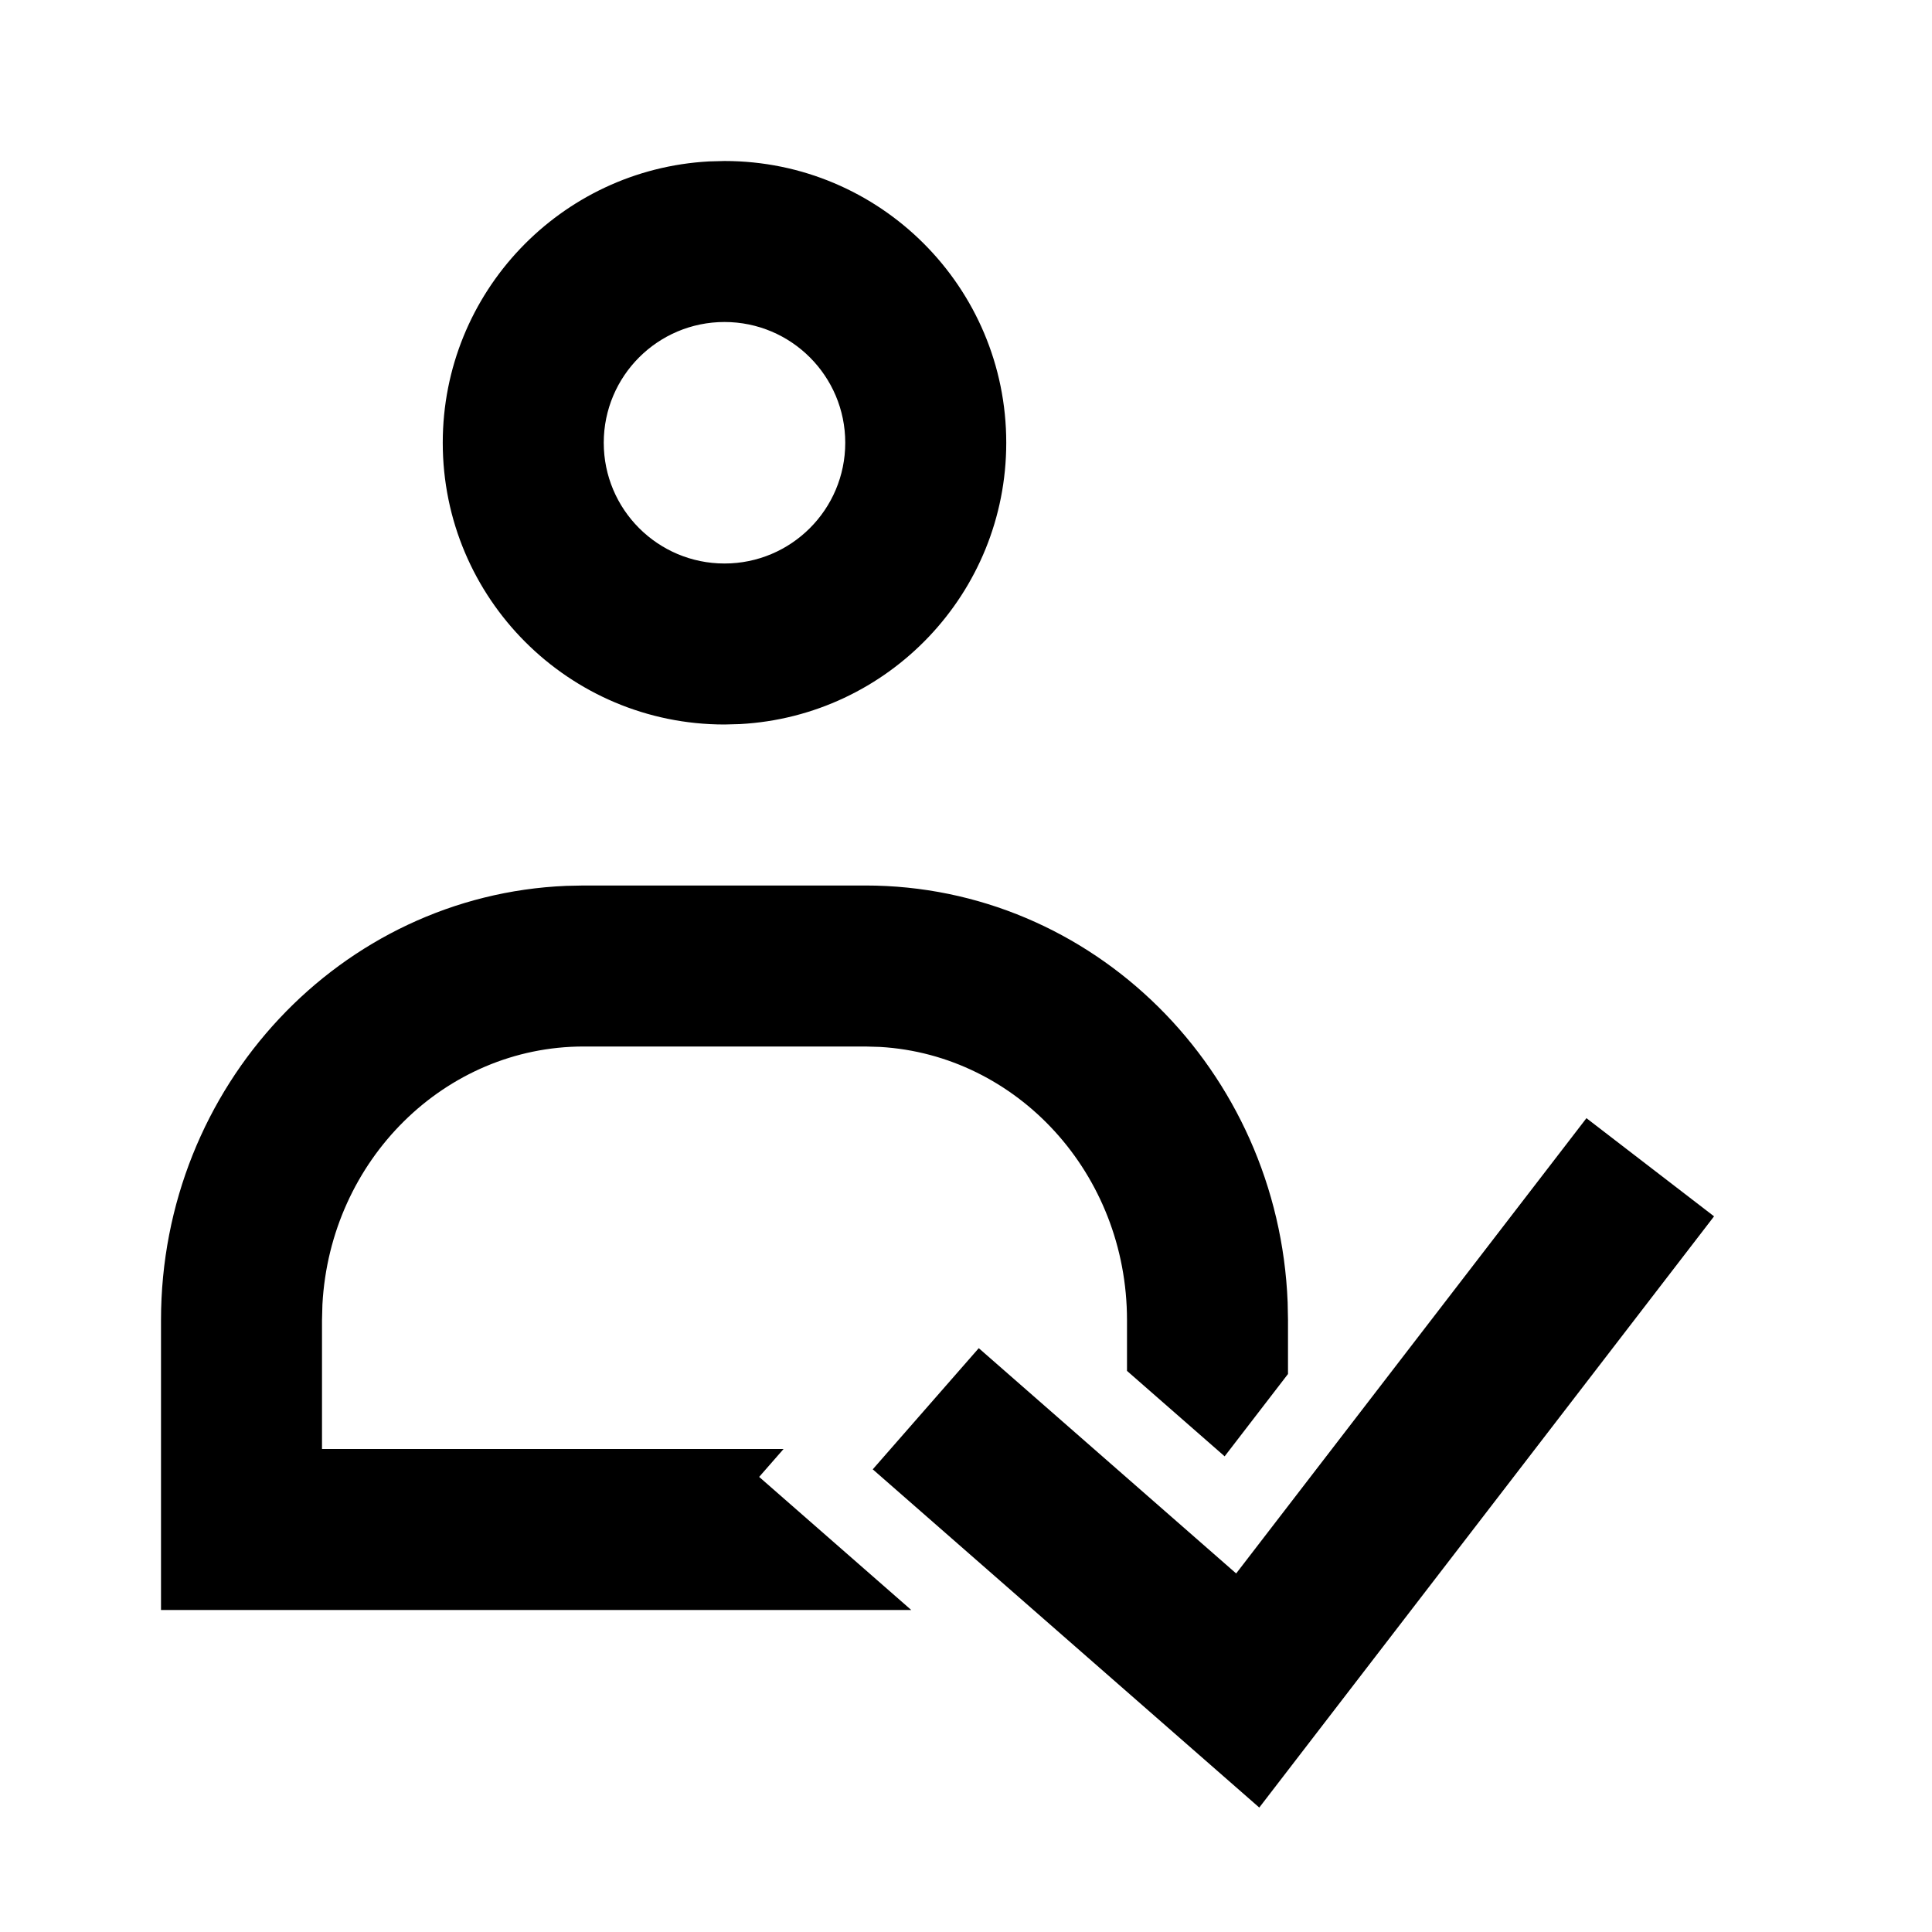 <?xml version="1.0" encoding="UTF-8"?>
<!-- Скачано с сайта svg4.ru / Downloaded from svg4.ru -->
<svg width="800px" height="800px" viewBox="0 0 512 512" version="1.1" xmlns="http://www.w3.org/2000/svg" xmlns:xlink="http://www.w3.org/1999/xlink">
    <title>user-check</title>
    <g id="Page-1" stroke="none" stroke-width="1" fill="none" fill-rule="evenodd">
        <g id="icon" fill="#000000" transform="translate(42.667, 42.667)">
            <path d="M377.757,253.66 L411.576,279.674 L291.054,436.353 L188.619,346.722 L216.715,314.612 L284.928,374.315 L377.757,253.66 Z M186.667,192 C246.976,192 296.152,241.03 298.573,302.451 L298.667,307.2 L298.666,321.456 L281.877,343.275 L255.999,320.632 L256,307.2 C256,268.267 226.808,236.898 190.575,234.781 L186.667,234.667 L112,234.667 C75.292,234.667 44.834,264.693 42.777,303.058 L42.667,307.2 L42.667,341.333 L164.986,341.333 L158.516,348.729 L198.825,383.999 L7.10542736e-15,384 L7.10542736e-15,307.2 C7.10542736e-15,245.167 47.668,194.586 107.383,192.096 L112,192 L186.667,192 Z M149.333,7.10542736e-15 C190.571,7.10542736e-15 224,33.429 224,74.667 C224,114.529 192.762,147.096 153.43,149.223 L149.333,149.333 C108.096,149.333 74.667,115.904 74.667,74.667 C74.667,34.804 105.905,2.237 145.237,0.11 L149.333,7.10542736e-15 Z M149.333,42.667 C131.66,42.667 117.333,56.994 117.333,74.667 C117.333,92.34 131.66,106.667 149.333,106.667 C167.006,106.667 181.333,92.34 181.333,74.667 C181.333,56.994 167.006,42.667 149.333,42.667 Z" id="Combined-Shape">

</path>
        </g>
    </g>
</svg>